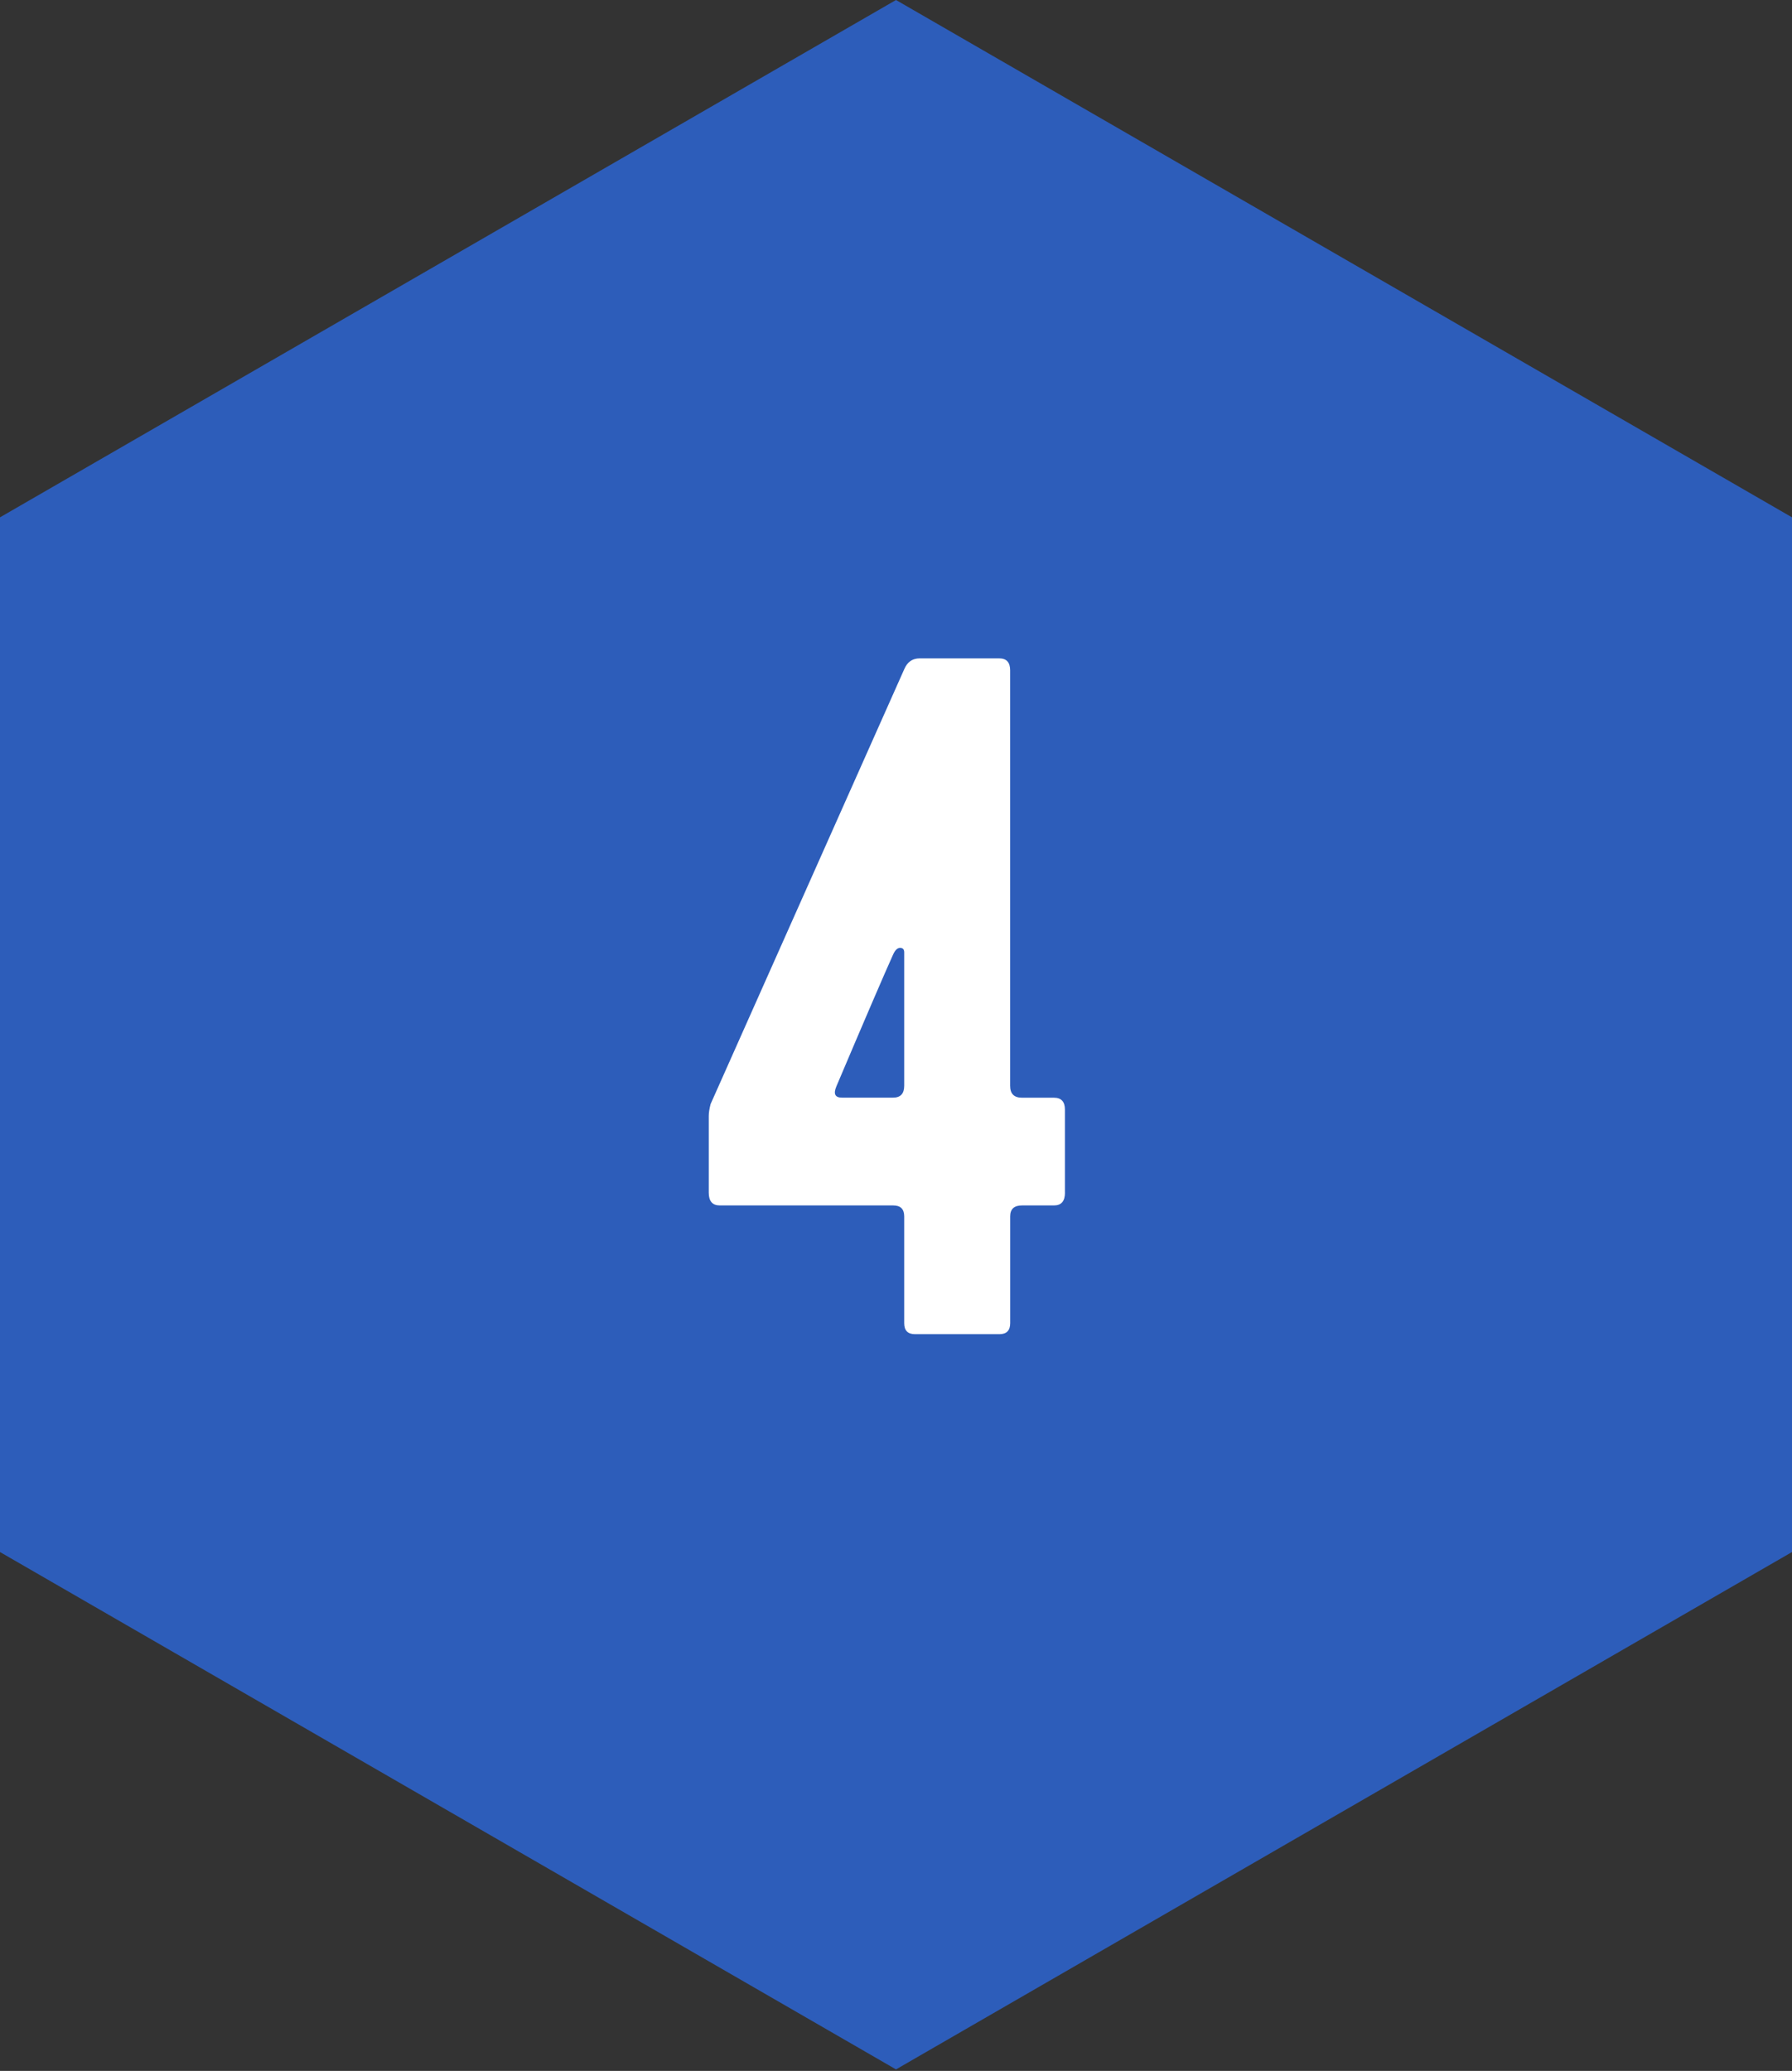 <?xml version="1.0" encoding="utf-8"?>
<!-- Generator: Adobe Illustrator 22.1.0, SVG Export Plug-In . SVG Version: 6.00 Build 0)  -->
<svg version="1.1" xmlns="http://www.w3.org/2000/svg" xmlns:xlink="http://www.w3.org/1999/xlink" x="0px" y="0px"
	 viewBox="0 0 45 52" enable-background="new 0 0 45 52" xml:space="preserve">
<rect x="0" y="0" width="45" height="52" fill="#333333" stroke="none"/>
<g id="背景">
</g>
<g id="コンテンツ">
	<g>
		<polygon fill="#2D5DBA" points="45,38.971 45,12.99 22.5,0 0,12.99 0,38.971 22.5,51.962 		"/>
		<g>
			<g>
				<path fill="#FFFFFF" d="M26.743,29.947c0,0.214-0.092,0.321-0.275,0.321h-0.803c-0.199,0-0.298,0.092-0.298,0.275v2.683
					c0,0.184-0.091,0.275-0.273,0.275h-2.115c-0.182,0-0.273-0.092-0.273-0.275v-2.683c0-0.184-0.092-0.275-0.276-0.275h-4.355
					c-0.185,0-0.277-0.107-0.277-0.321v-1.926c0-0.077,0.015-0.176,0.046-0.298l4.862-10.917c0.077-0.184,0.207-0.275,0.39-0.275
					h1.995c0.184,0,0.275,0.1,0.275,0.298v10.436c0,0.199,0.099,0.298,0.298,0.298h0.803c0.183,0,0.275,0.1,0.275,0.298V29.947z
					 M22.706,27.263v-3.349c0-0.076-0.034-0.114-0.103-0.114c-0.069,0-0.129,0.06-0.181,0.18c-0.214,0.474-0.688,1.575-1.421,3.303
					c-0.077,0.186-0.03,0.278,0.14,0.278h1.284C22.613,27.562,22.706,27.462,22.706,27.263z"/>
			</g>
		</g>
	</g>
</g>
<g id="フッター">
</g>
<g id="ヘッダー">
</g>
</svg>
